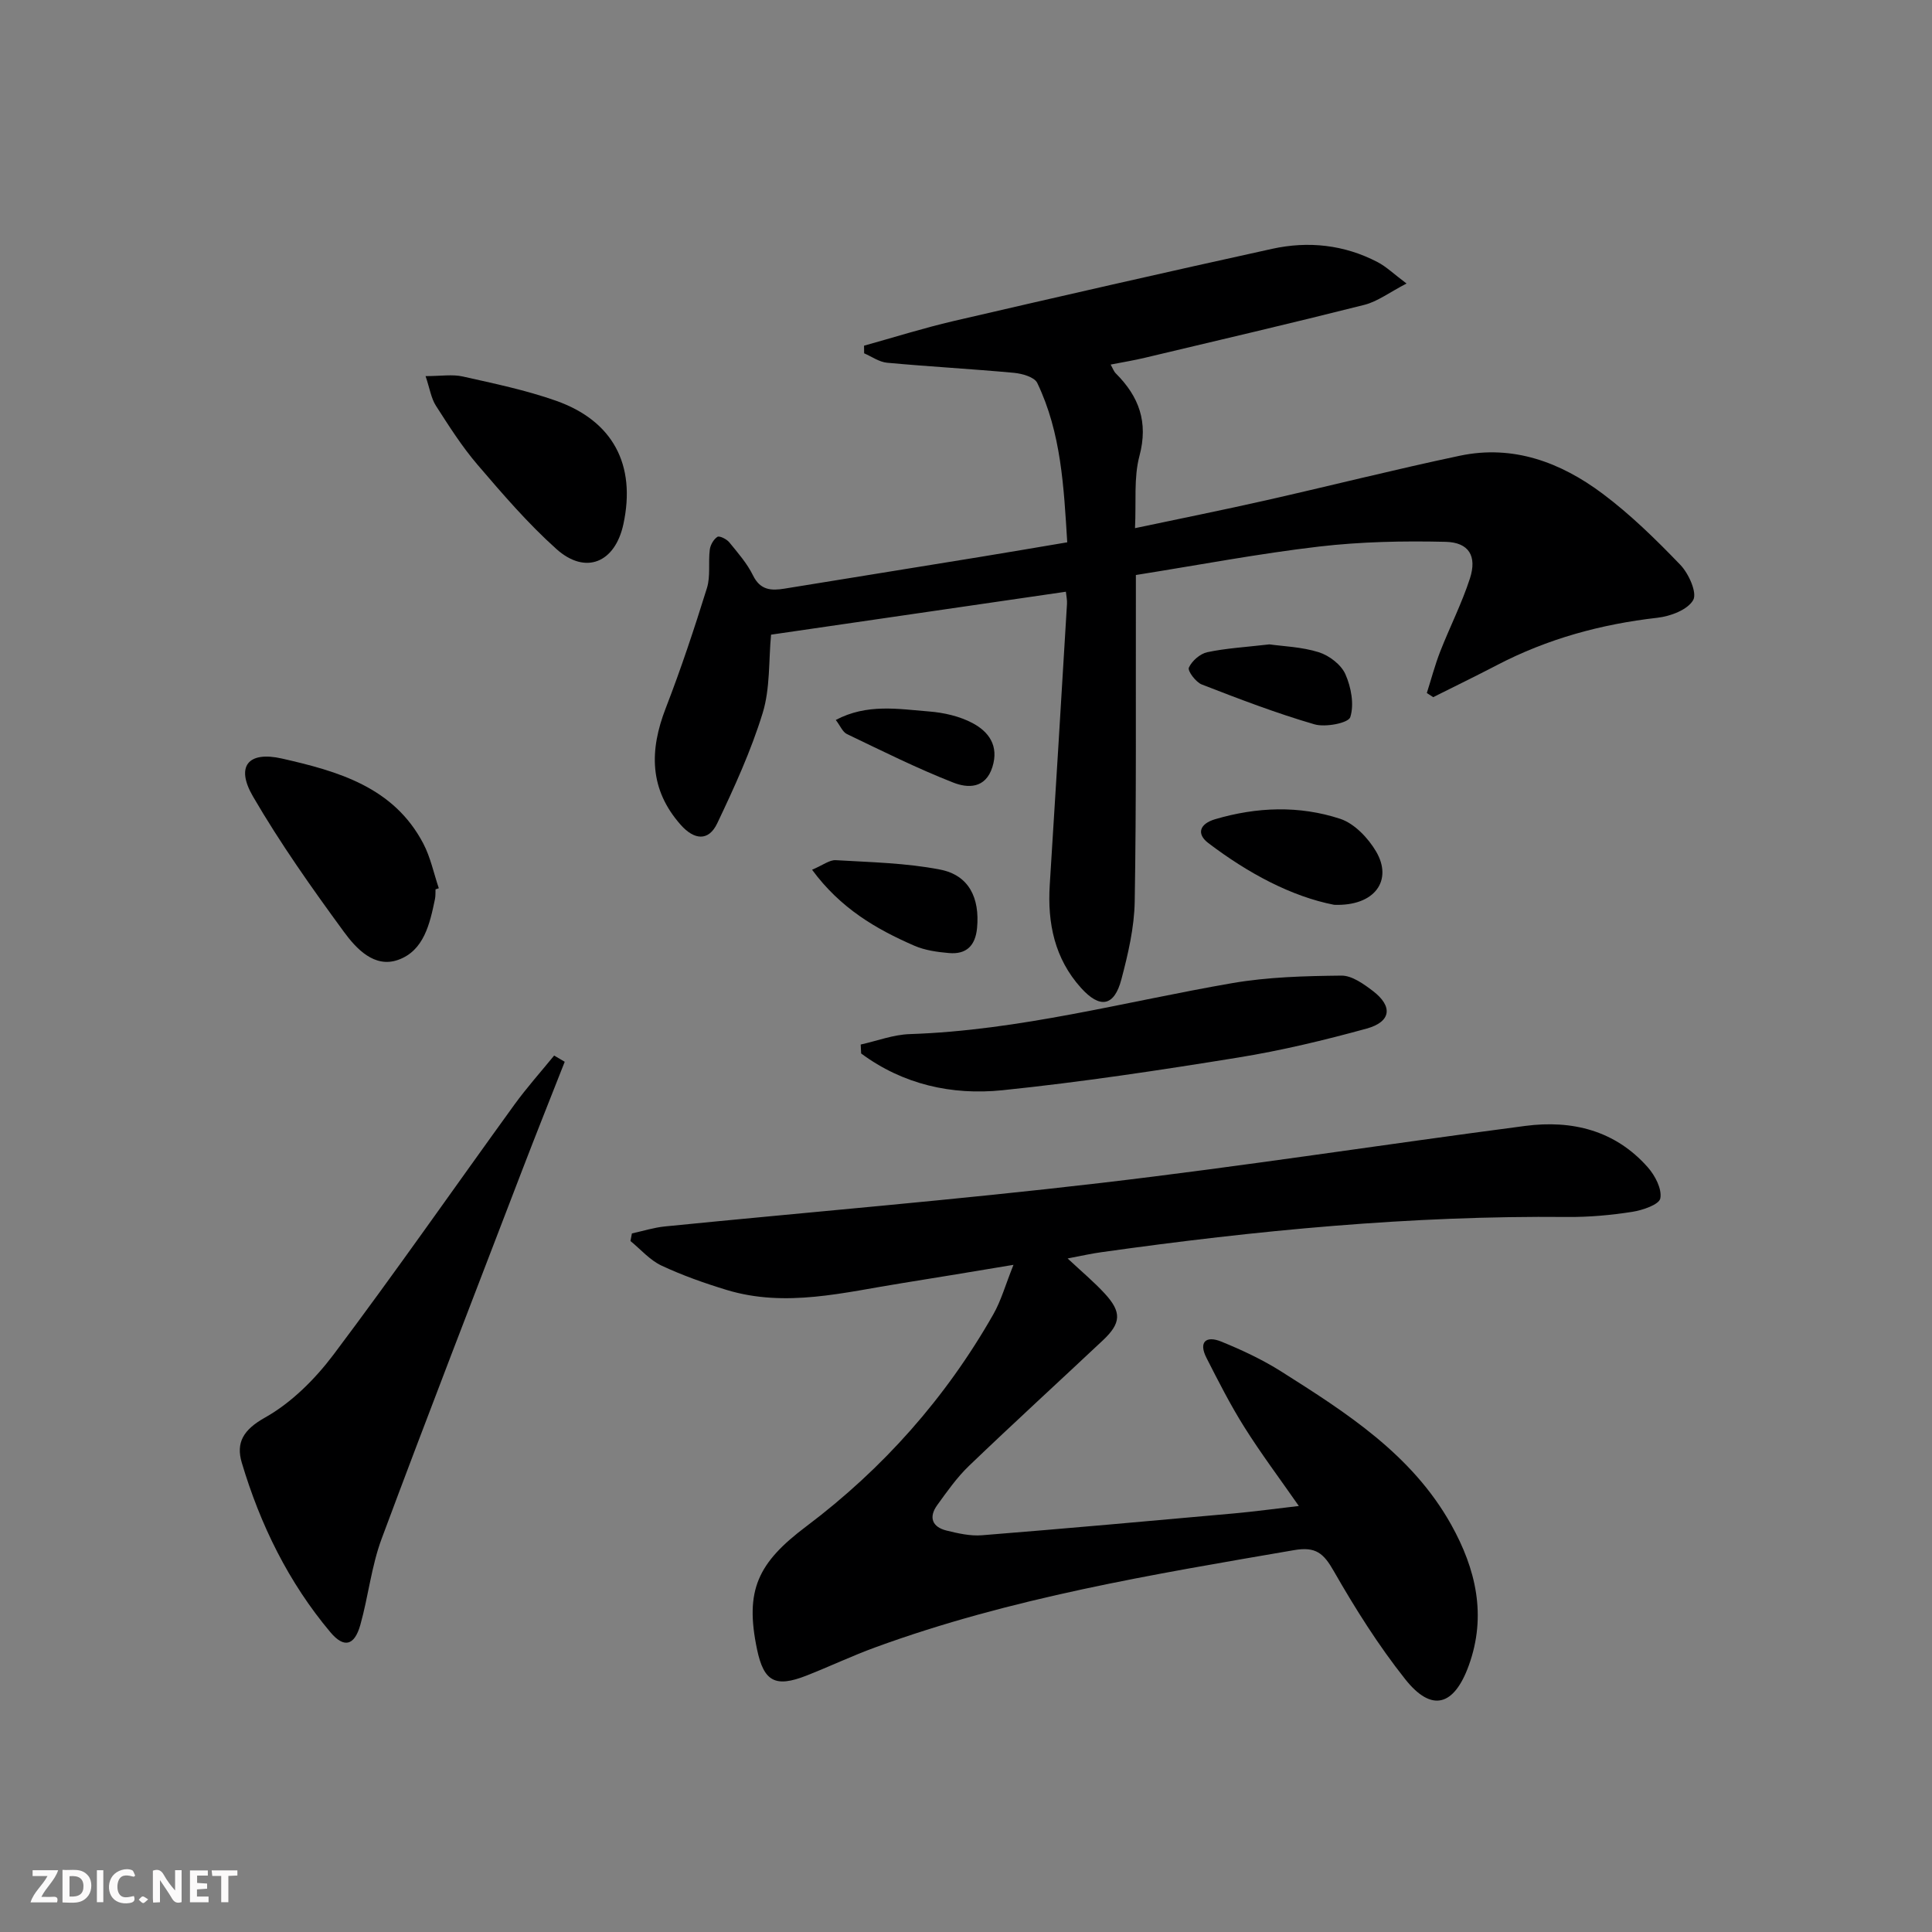 <svg enable-background="new 0 0 400 400" viewBox="0 0 400 400" xmlns="http://www.w3.org/2000/svg"><rect x="0" y="0" width="400" height="400" fill="#808080" stroke="none"/><path d="m37.59 393.81c-.92.31-1.52.05-2-.78-.7-1.2-1.52-2.34-2.47-3.78v4.59c-.55.03-.95.05-1.41.07-.03-.37-.06-.64-.06-.91 0-1.91 0-3.81 0-5.7 1.13-.41 1.77-.03 2.29.91.62 1.11 1.38 2.14 2.31 3.19v-4.2h1.35v6.61z" fill="#fbfafa"/><path d="m12.94 393.88v-6.75c1.9.19 3.93-.54 5.37 1.29.8 1.01.78 2.88.03 3.97-1.37 1.97-3.4 1.51-5.4 1.49m1.45-1.22c2.04.12 2.92-.58 2.89-2.21-.03-1.51-.98-2.19-2.89-2z" fill="#fbfafa"/><path d="m11.81 393.87h-5.49c.68-2.18 2.47-3.48 3.51-5.45h-3.08v-1.21h5.29c-.71 2.13-2.44 3.48-3.47 5.51.86 0 1.63.04 2.39-.01.79-.05 1.14.21.85 1.16" fill="#fbfafa"/><path d="m39.33 393.86v-6.61h3.7v1.07h-2.22v1.52c.68.04 1.34.09 2.07.13v1.07c-.72.05-1.38.09-2.1.14v1.48h2.4v1.19h-3.85z" fill="#fbfafa"/><path d="m27.71 388.56c-1.15-.3-2.46-.61-3.1.64-.37.73-.41 1.93-.06 2.67.63 1.35 1.99.93 3.17.68.35.94-.01 1.32-.93 1.46-1.62.25-3.05-.27-3.76-1.48-.73-1.25-.6-3.03.31-4.17.88-1.11 2.71-1.7 4-1.16.32.13.44.74.65 1.12-.1.08-.19.16-.28.24" fill="#fbfafa"/><path d="m49.15 387.24v1.07c-.59.02-1.17.05-1.87.08v5.44h-1.48v-5.44h-1.85c-.05-.4-.08-.73-.13-1.15z" fill="#fbfafa"/><path d="m20.06 387.21h1.33v6.62h-1.33z" fill="#fbfafa"/><path d="m30.68 393.25c-.49.38-.8.79-1.05.76-.32-.05-.6-.45-.9-.7.26-.24.51-.64.8-.67.29-.04.62.3 1.15.61" fill="#fbfafa"/><g fill="#000001"><path d="m221.04 260.55c2.93 2.74 5.47 4.86 7.69 7.27 3.54 3.85 3.4 6.13-.42 9.71-9.22 8.66-18.56 17.2-27.69 25.96-2.5 2.4-4.54 5.31-6.58 8.13-1.81 2.5-1.05 4.53 1.91 5.26 2.39.59 4.93 1.17 7.34.98 17.39-1.39 34.78-2.96 52.16-4.52 4.28-.39 8.55-.97 13.46-1.54-3.96-5.69-7.83-10.84-11.25-16.28-2.91-4.62-5.39-9.51-7.87-14.38-1.7-3.34-.06-4.64 3.03-3.39 4.28 1.74 8.53 3.73 12.43 6.19 13.52 8.56 27.1 17.2 35.21 31.74 5.1 9.15 7.38 18.79 3.64 29.13-3.05 8.42-7.68 9.76-13.15 2.87-5.55-6.99-10.37-14.65-14.81-22.41-2.1-3.69-3.73-5.11-8.22-4.33-29.29 5.04-58.61 9.86-86.68 20.12-4.83 1.76-9.49 3.98-14.28 5.86-6.45 2.53-8.82 1.23-10.22-5.42-2.58-12.29.16-17.94 10.23-25.51 15.85-11.93 28.85-26.58 38.69-43.88 1.61-2.82 2.49-6.05 4.17-10.24-8.41 1.39-15.67 2.62-22.94 3.77-12.1 1.91-24.18 5.16-36.47 1.42-4.59-1.4-9.15-3.01-13.48-5.04-2.4-1.13-4.29-3.35-6.41-5.08.1-.52.2-1.05.3-1.57 2.28-.5 4.54-1.22 6.84-1.45 30.08-3 60.21-5.49 90.22-9 29.35-3.43 58.58-7.98 87.89-11.81 9.7-1.27 18.64.92 25.39 8.58 1.5 1.7 2.95 4.48 2.58 6.42-.24 1.29-3.68 2.46-5.82 2.79-4.42.69-8.94 1.1-13.41 1.06-32.34-.31-64.42 2.78-96.39 7.28-2.15.29-4.24.77-7.09 1.31z"/><path d="m220.68 122.51c-20.7 3.01-40.87 5.95-61.04 8.89-.51 5.42-.17 11.12-1.74 16.23-2.41 7.84-5.87 15.39-9.4 22.82-1.81 3.82-4.81 3.43-7.55.34-6.55-7.38-6.51-15.43-3.11-24.19 3.16-8.16 5.92-16.48 8.52-24.84.77-2.46.26-5.3.59-7.94.12-.98.79-2.16 1.58-2.67.43-.27 1.91.46 2.45 1.12 1.78 2.18 3.7 4.37 4.92 6.86 1.51 3.08 3.77 3.19 6.53 2.74 13.43-2.19 26.86-4.34 40.28-6.53 5.87-.96 11.74-1.96 18.25-3.06-.71-11.42-1.23-22.63-6.21-33-.58-1.21-3.11-1.93-4.82-2.09-8.75-.81-17.52-1.28-26.27-2.09-1.63-.15-3.17-1.27-4.75-1.95-.01-.53-.02-1.05-.02-1.58 6.16-1.71 12.27-3.64 18.49-5.09 21.97-5.1 43.96-10.12 65.99-14.96 7.49-1.65 14.93-.86 21.83 2.74 1.83.95 3.36 2.46 6.01 4.44-3.57 1.85-6.01 3.73-8.75 4.42-15.1 3.81-30.27 7.35-45.42 10.95-2.21.53-4.47.9-7.09 1.41.45.8.65 1.42 1.07 1.83 4.8 4.8 6.76 10.08 4.89 17.09-1.2 4.5-.65 9.48-.92 14.95 9.59-2.03 18.35-3.78 27.05-5.75 13.42-3.03 26.76-6.41 40.22-9.25 11.01-2.32 20.86 1.37 29.5 7.83 5.82 4.35 11.09 9.52 16.14 14.77 1.73 1.8 3.51 5.77 2.66 7.28-1.14 2.02-4.72 3.37-7.41 3.67-11.68 1.33-22.78 4.36-33.21 9.8-4.37 2.28-8.81 4.43-13.21 6.64-.44-.29-.88-.58-1.32-.86.91-2.85 1.67-5.76 2.75-8.54 1.99-5.1 4.5-10.01 6.18-15.2 1.48-4.6-.21-7.44-5.02-7.56-8.73-.21-17.55-.03-26.22.98-12.5 1.46-24.89 3.82-37.93 5.89v5.61c-.04 20.66.11 41.32-.24 61.98-.09 5.4-1.37 10.87-2.76 16.13-1.48 5.62-4.44 6.13-8.38 1.74-5.44-6.05-6.95-13.38-6.45-21.3 1.23-19.4 2.4-38.8 3.57-58.2.05-.77-.14-1.59-.23-2.5z"/><path d="m116.92 219.83c-2.94 7.48-5.93 14.94-8.81 22.45-9.75 25.42-19.6 50.8-29.1 76.31-2.12 5.7-2.75 11.94-4.41 17.84-1.22 4.3-3.38 4.86-6.2 1.5-8.67-10.32-14.51-22.24-18.34-35.09-1.24-4.16.31-6.83 4.81-9.35 5.47-3.07 10.35-7.95 14.18-13.03 12.79-17.01 24.95-34.49 37.44-51.74 2.56-3.53 5.48-6.8 8.24-10.18.73.42 1.46.86 2.19 1.29z"/><path d="m178.2 216.26c3.38-.75 6.75-2.05 10.15-2.16 22.71-.75 44.55-6.71 66.75-10.55 7.41-1.28 15.06-1.48 22.61-1.56 2.19-.03 4.64 1.74 6.57 3.21 4.14 3.18 3.74 6.36-1.34 7.76-8.77 2.41-17.67 4.55-26.64 6-16.19 2.62-32.44 5.08-48.75 6.76-10.5 1.08-20.61-1.2-29.26-7.61-.04-.62-.07-1.24-.09-1.85z"/><path d="m90.17 184.13c-.03.67.02 1.35-.11 1.99-1.06 5.12-2.28 10.71-7.63 12.61-4.92 1.75-8.68-2.32-11.24-5.82-6.65-9.08-13.18-18.32-18.83-28.04-3.61-6.22-.99-9.41 6.02-7.82 11.58 2.63 23.12 5.88 29.26 17.6 1.5 2.86 2.16 6.15 3.21 9.25-.23.07-.46.15-.68.23z"/><path d="m88.11 77.87c3.2 0 5.56-.41 7.71.08 6.47 1.45 13.01 2.81 19.24 5 11.88 4.17 16.65 13.31 14.01 25.56-1.72 7.99-7.83 10.57-13.87 5.16-5.92-5.3-11.16-11.41-16.34-17.46-3.23-3.77-5.92-8.02-8.61-12.21-.99-1.55-1.27-3.55-2.14-6.13z"/><path d="m276.21 187.33c-8.83-1.72-17.83-6.54-26.06-12.8-2.45-1.87-1.82-3.96 1.43-4.92 8.64-2.55 17.41-2.87 25.9-.08 2.94.97 5.78 3.97 7.43 6.77 3.49 5.95-.24 11.35-8.7 11.03z"/><path d="m168.13 180.07c2.27-.96 3.62-2.06 4.91-1.98 7.23.43 14.55.57 21.61 1.95 5.97 1.16 8.22 5.88 7.64 12.09-.35 3.7-2.24 5.5-5.81 5.19-2.44-.21-5.01-.57-7.22-1.54-7.9-3.44-15.26-7.73-21.13-15.71z"/><path d="m262.82 133.41c2.79.4 6.67.51 10.23 1.63 2.15.68 4.62 2.56 5.5 4.55 1.19 2.68 1.85 6.25 1.01 8.89-.39 1.22-5.15 2.15-7.43 1.48-7.9-2.3-15.62-5.26-23.3-8.24-1.25-.48-2.99-2.82-2.69-3.49.62-1.39 2.32-2.88 3.82-3.2 3.86-.82 7.85-1.04 12.86-1.62z"/><path d="m173.04 149.06c6.47-3.43 12.97-2.26 19.29-1.76 3.07.24 6.34.98 9.03 2.41 3.34 1.78 5.49 4.68 4.11 9.08-1.43 4.57-5.16 4.39-8.09 3.24-7.51-2.94-14.75-6.56-22.03-10.05-.89-.42-1.37-1.69-2.31-2.92z"/></g></svg>